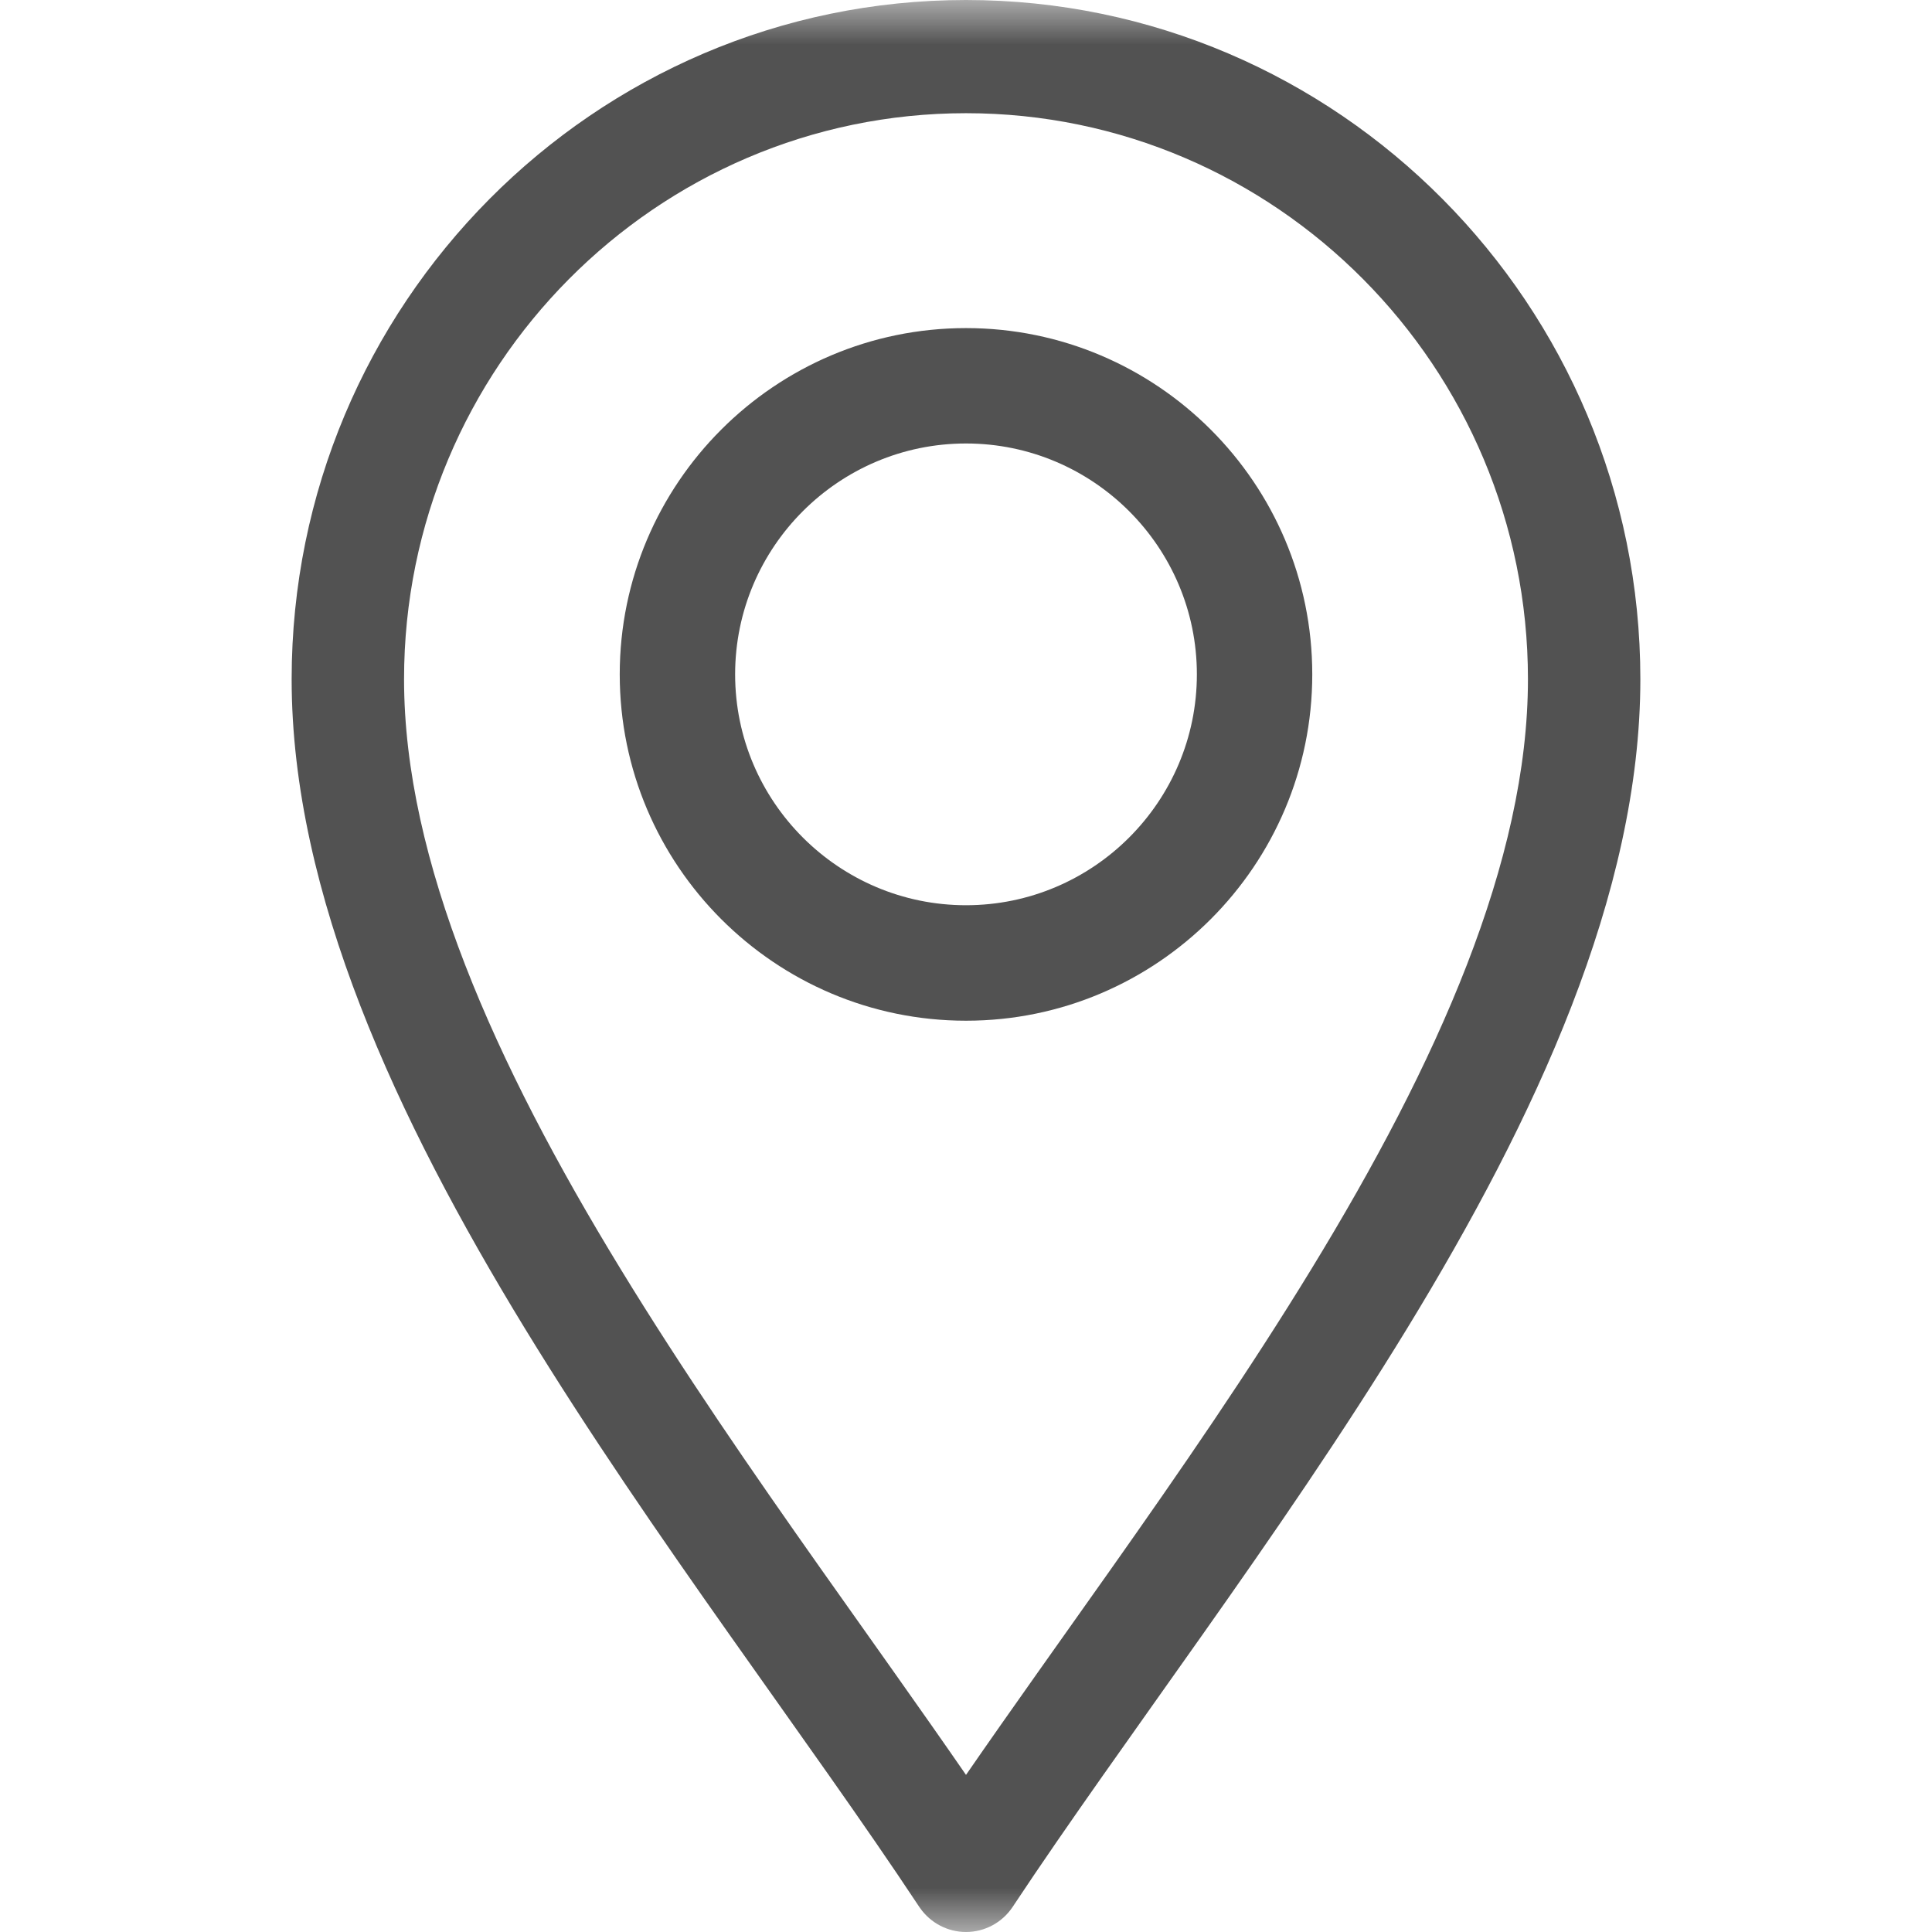 <svg width="22" height="22" viewBox="0 0 22 22" fill="none" xmlns="http://www.w3.org/2000/svg">
<mask id="mask0_134_637" style="mask-type:luminance" maskUnits="userSpaceOnUse" x="0" y="0" width="22" height="22">
<path d="M0 -1.90735e-06H22V22H0V-1.90735e-06Z" fill="white"/>
</mask>
<g mask="url(#mask0_134_637)">
<path d="M17.399 7.734C17.399 9.8 16.365 12.107 14.934 14.449C14.226 15.609 13.437 16.753 12.658 17.857C12.087 18.666 11.519 19.459 11 20.211C10.481 19.459 9.913 18.666 9.342 17.857C8.563 16.753 7.774 15.609 7.066 14.449C5.635 12.107 4.601 9.8 4.601 7.734C4.601 4.181 7.472 1.289 11 1.289C14.528 1.289 17.399 4.181 17.399 7.734ZM18.679 7.734C18.679 3.469 15.235 0 11 0C6.765 0 3.321 3.469 3.321 7.734C3.321 10.181 4.526 12.751 5.975 15.124C6.707 16.322 7.517 17.495 8.299 18.603C9.085 19.718 9.835 20.757 10.467 21.713L10.479 21.73C10.599 21.899 10.793 22 11 22C11.214 22 11.414 21.892 11.532 21.713C12.165 20.757 12.915 19.718 13.701 18.603C14.483 17.495 15.293 16.322 16.025 15.124C17.474 12.751 18.679 10.181 18.679 7.734Z" fill="#525252"/>
<path d="M13.629 7.679C13.629 9.128 12.449 10.308 11 10.308C9.551 10.308 8.371 9.128 8.371 7.679C8.371 6.23 9.551 5.05 11 5.05C12.449 5.05 13.629 6.23 13.629 7.679ZM14.943 7.679C14.943 5.505 13.175 3.736 11 3.736C8.825 3.736 7.057 5.505 7.057 7.679C7.057 9.854 8.825 11.623 11 11.623C13.175 11.623 14.943 9.854 14.943 7.679Z" fill="#525252"/>
</g>
</svg>
